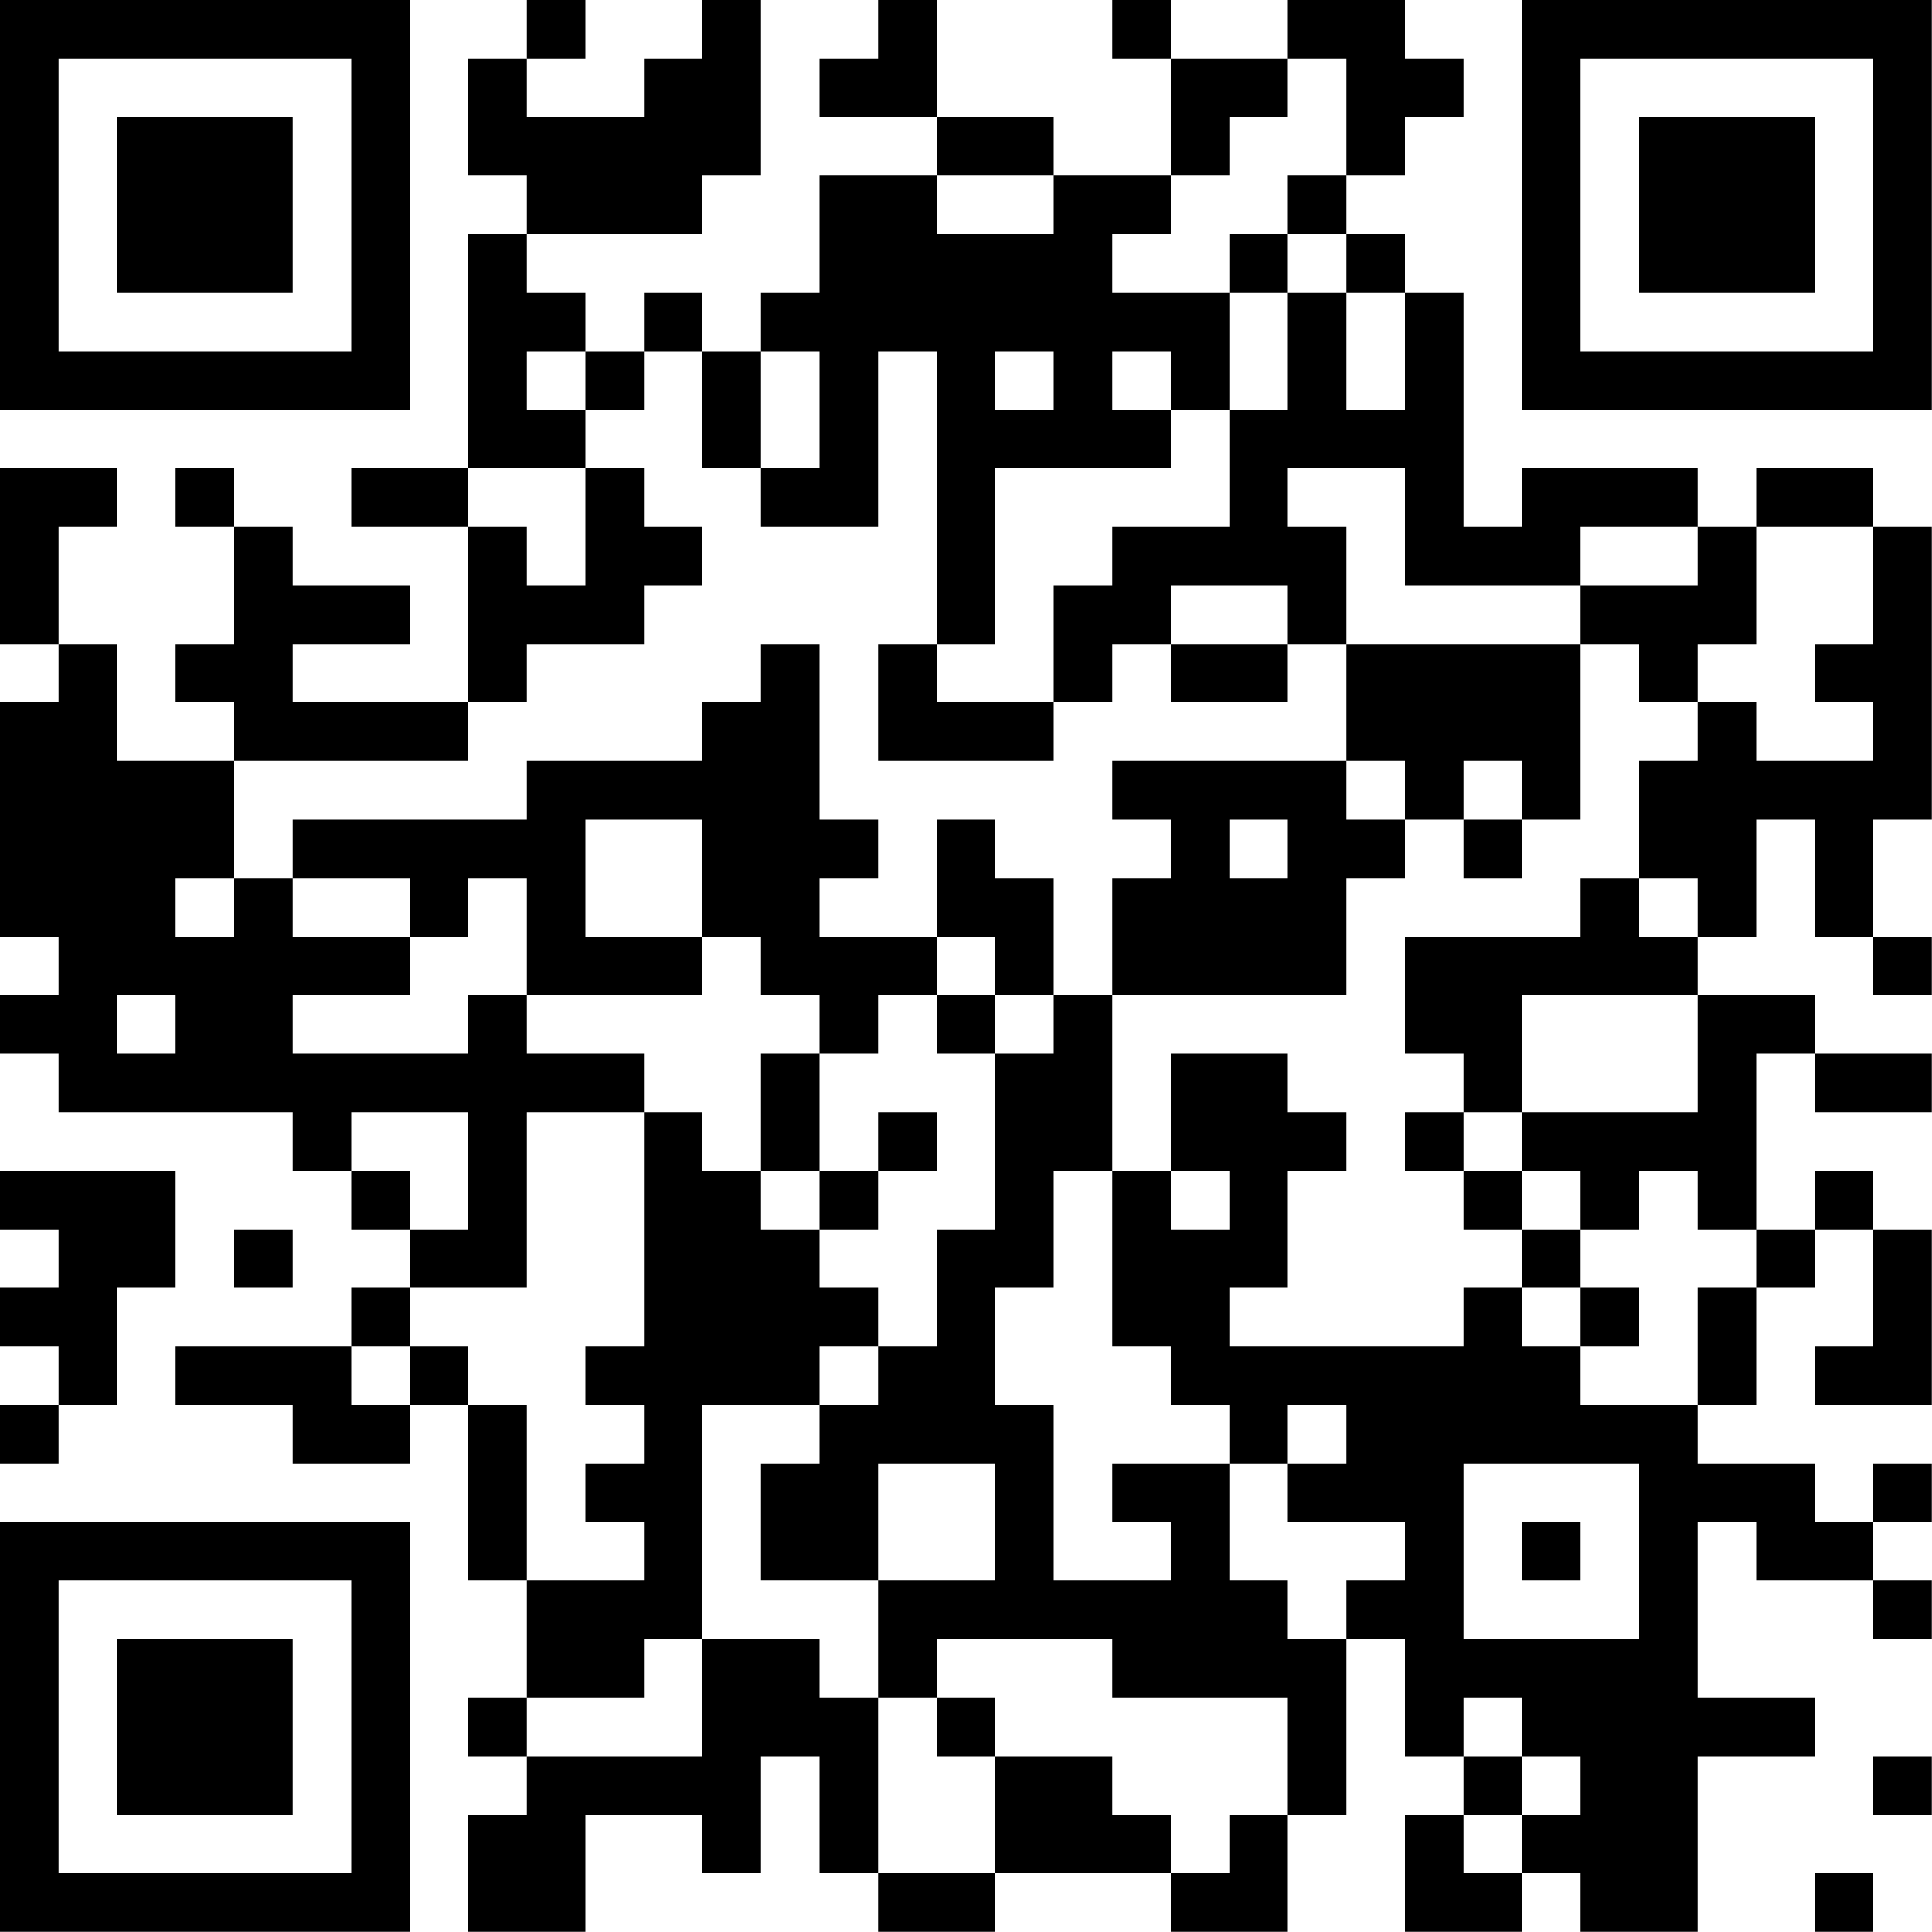 <?xml version="1.0" encoding="UTF-8"?>
<svg xmlns="http://www.w3.org/2000/svg" version="1.1" width="100" height="100" viewBox="0 0 100 100"><rect x="0" y="0" width="100" height="100" fill="#ffffff"/><g transform="scale(3.03)"><g transform="translate(0,0)"><path fill-rule="evenodd" d="M9 0L9 1L8 1L8 3L9 3L9 4L8 4L8 8L6 8L6 9L8 9L8 12L5 12L5 11L7 11L7 10L5 10L5 9L4 9L4 8L3 8L3 9L4 9L4 11L3 11L3 12L4 12L4 13L2 13L2 11L1 11L1 9L2 9L2 8L0 8L0 11L1 11L1 12L0 12L0 16L1 16L1 17L0 17L0 18L1 18L1 19L5 19L5 20L6 20L6 21L7 21L7 22L6 22L6 23L3 23L3 24L5 24L5 25L7 25L7 24L8 24L8 27L9 27L9 29L8 29L8 30L9 30L9 31L8 31L8 33L10 33L10 31L12 31L12 32L13 32L13 30L14 30L14 32L15 32L15 33L17 33L17 32L20 32L20 33L22 33L22 31L23 31L23 28L24 28L24 30L25 30L25 31L24 31L24 33L26 33L26 32L27 32L27 33L29 33L29 30L31 30L31 29L29 29L29 26L30 26L30 27L32 27L32 28L33 28L33 27L32 27L32 26L33 26L33 25L32 25L32 26L31 26L31 25L29 25L29 24L30 24L30 22L31 22L31 21L32 21L32 23L31 23L31 24L33 24L33 21L32 21L32 20L31 20L31 21L30 21L30 18L31 18L31 19L33 19L33 18L31 18L31 17L29 17L29 16L30 16L30 14L31 14L31 16L32 16L32 17L33 17L33 16L32 16L32 14L33 14L33 9L32 9L32 8L30 8L30 9L29 9L29 8L26 8L26 9L25 9L25 5L24 5L24 4L23 4L23 3L24 3L24 2L25 2L25 1L24 1L24 0L22 0L22 1L20 1L20 0L19 0L19 1L20 1L20 3L18 3L18 2L16 2L16 0L15 0L15 1L14 1L14 2L16 2L16 3L14 3L14 5L13 5L13 6L12 6L12 5L11 5L11 6L10 6L10 5L9 5L9 4L12 4L12 3L13 3L13 0L12 0L12 1L11 1L11 2L9 2L9 1L10 1L10 0ZM22 1L22 2L21 2L21 3L20 3L20 4L19 4L19 5L21 5L21 7L20 7L20 6L19 6L19 7L20 7L20 8L17 8L17 11L16 11L16 6L15 6L15 9L13 9L13 8L14 8L14 6L13 6L13 8L12 8L12 6L11 6L11 7L10 7L10 6L9 6L9 7L10 7L10 8L8 8L8 9L9 9L9 10L10 10L10 8L11 8L11 9L12 9L12 10L11 10L11 11L9 11L9 12L8 12L8 13L4 13L4 15L3 15L3 16L4 16L4 15L5 15L5 16L7 16L7 17L5 17L5 18L8 18L8 17L9 17L9 18L11 18L11 19L9 19L9 22L7 22L7 23L6 23L6 24L7 24L7 23L8 23L8 24L9 24L9 27L11 27L11 26L10 26L10 25L11 25L11 24L10 24L10 23L11 23L11 19L12 19L12 20L13 20L13 21L14 21L14 22L15 22L15 23L14 23L14 24L12 24L12 28L11 28L11 29L9 29L9 30L12 30L12 28L14 28L14 29L15 29L15 32L17 32L17 30L19 30L19 31L20 31L20 32L21 32L21 31L22 31L22 29L19 29L19 28L16 28L16 29L15 29L15 27L17 27L17 25L15 25L15 27L13 27L13 25L14 25L14 24L15 24L15 23L16 23L16 21L17 21L17 18L18 18L18 17L19 17L19 20L18 20L18 22L17 22L17 24L18 24L18 27L20 27L20 26L19 26L19 25L21 25L21 27L22 27L22 28L23 28L23 27L24 27L24 26L22 26L22 25L23 25L23 24L22 24L22 25L21 25L21 24L20 24L20 23L19 23L19 20L20 20L20 21L21 21L21 20L20 20L20 18L22 18L22 19L23 19L23 20L22 20L22 22L21 22L21 23L25 23L25 22L26 22L26 23L27 23L27 24L29 24L29 22L30 22L30 21L29 21L29 20L28 20L28 21L27 21L27 20L26 20L26 19L29 19L29 17L26 17L26 19L25 19L25 18L24 18L24 16L27 16L27 15L28 15L28 16L29 16L29 15L28 15L28 13L29 13L29 12L30 12L30 13L32 13L32 12L31 12L31 11L32 11L32 9L30 9L30 11L29 11L29 12L28 12L28 11L27 11L27 10L29 10L29 9L27 9L27 10L24 10L24 8L22 8L22 9L23 9L23 11L22 11L22 10L20 10L20 11L19 11L19 12L18 12L18 10L19 10L19 9L21 9L21 7L22 7L22 5L23 5L23 7L24 7L24 5L23 5L23 4L22 4L22 3L23 3L23 1ZM16 3L16 4L18 4L18 3ZM21 4L21 5L22 5L22 4ZM17 6L17 7L18 7L18 6ZM13 11L13 12L12 12L12 13L9 13L9 14L5 14L5 15L7 15L7 16L8 16L8 15L9 15L9 17L12 17L12 16L13 16L13 17L14 17L14 18L13 18L13 20L14 20L14 21L15 21L15 20L16 20L16 19L15 19L15 20L14 20L14 18L15 18L15 17L16 17L16 18L17 18L17 17L18 17L18 15L17 15L17 14L16 14L16 16L14 16L14 15L15 15L15 14L14 14L14 11ZM15 11L15 13L18 13L18 12L16 12L16 11ZM20 11L20 12L22 12L22 11ZM23 11L23 13L19 13L19 14L20 14L20 15L19 15L19 17L23 17L23 15L24 15L24 14L25 14L25 15L26 15L26 14L27 14L27 11ZM23 13L23 14L24 14L24 13ZM25 13L25 14L26 14L26 13ZM10 14L10 16L12 16L12 14ZM21 14L21 15L22 15L22 14ZM16 16L16 17L17 17L17 16ZM2 17L2 18L3 18L3 17ZM6 19L6 20L7 20L7 21L8 21L8 19ZM24 19L24 20L25 20L25 21L26 21L26 22L27 22L27 23L28 23L28 22L27 22L27 21L26 21L26 20L25 20L25 19ZM0 20L0 21L1 21L1 22L0 22L0 23L1 23L1 24L0 24L0 25L1 25L1 24L2 24L2 22L3 22L3 20ZM4 21L4 22L5 22L5 21ZM25 25L25 28L28 28L28 25ZM26 26L26 27L27 27L27 26ZM16 29L16 30L17 30L17 29ZM25 29L25 30L26 30L26 31L25 31L25 32L26 32L26 31L27 31L27 30L26 30L26 29ZM32 30L32 31L33 31L33 30ZM31 32L31 33L32 33L32 32ZM0 0L0 7L7 7L7 0ZM1 1L1 6L6 6L6 1ZM2 2L2 5L5 5L5 2ZM26 0L26 7L33 7L33 0ZM27 1L27 6L32 6L32 1ZM28 2L28 5L31 5L31 2ZM0 26L0 33L7 33L7 26ZM1 27L1 32L6 32L6 27ZM2 28L2 31L5 31L5 28Z" fill="#000000"/></g></g></svg>
